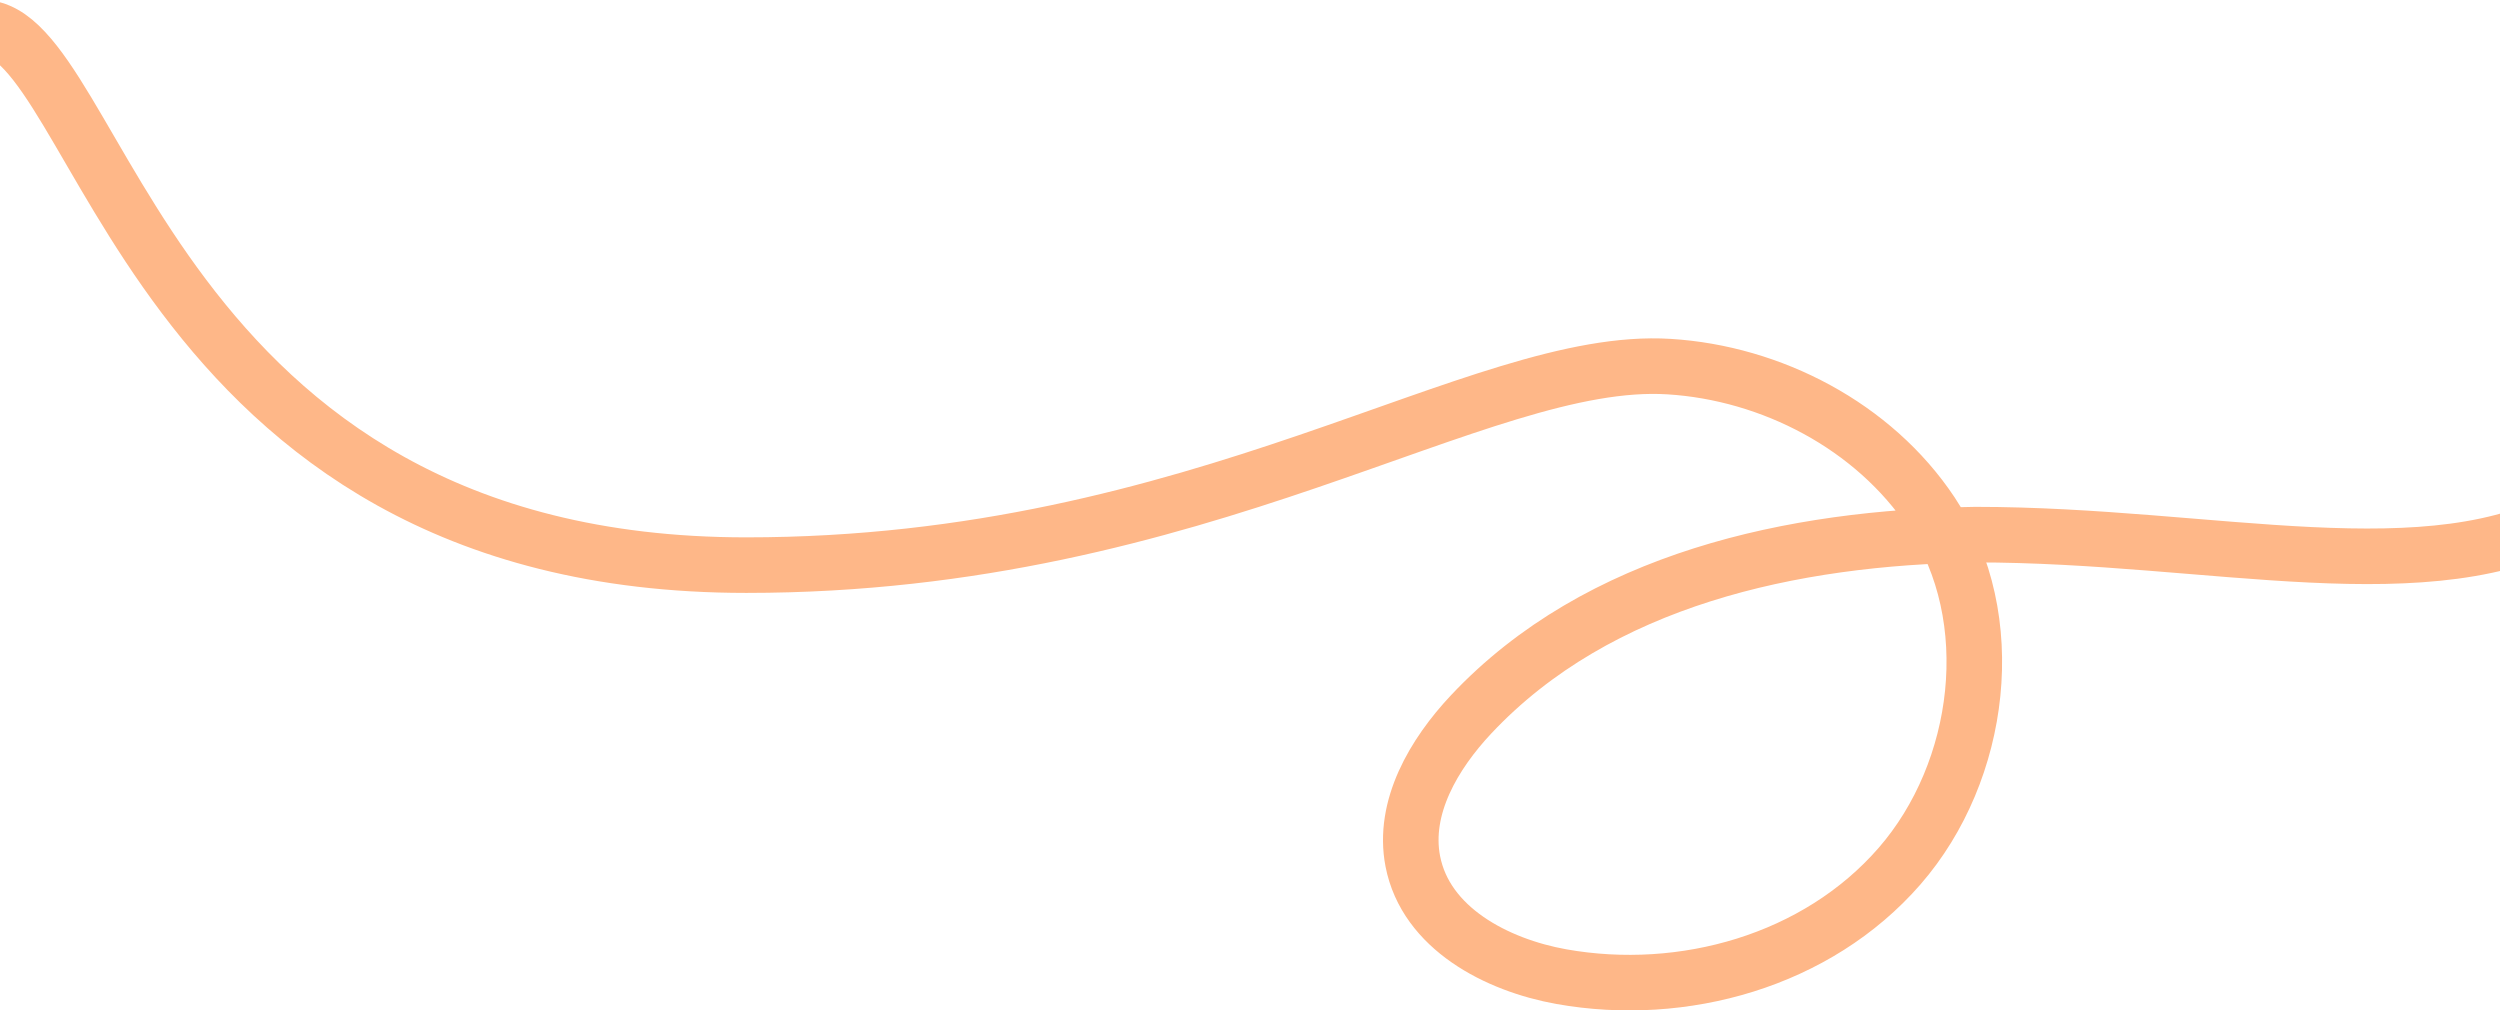 <svg width="1440" height="582" viewBox="0 0 1440 582" fill="none" xmlns="http://www.w3.org/2000/svg">
<path d="M1483 295.348C1400.37 343.153 1275 307.949 1137.85 307.949C1032.67 309.507 920.647 333.475 847.369 411.482C825.956 434.281 807.747 465.003 813.775 496.115C821.247 534.632 861.999 555.871 899.423 562.561C969.437 575.032 1046.61 553.533 1094.14 498.908C1141.68 444.283 1152.85 355.883 1112.54 295.348C1079.2 245.205 1020.11 214.807 961.399 211.17C852.015 204.35 693.119 325.516 429.872 325.516C84.691 325.516 58 16 -10 16" stroke="#FEB788" stroke-width="32" stroke-miterlimit="10"/>
</svg>
